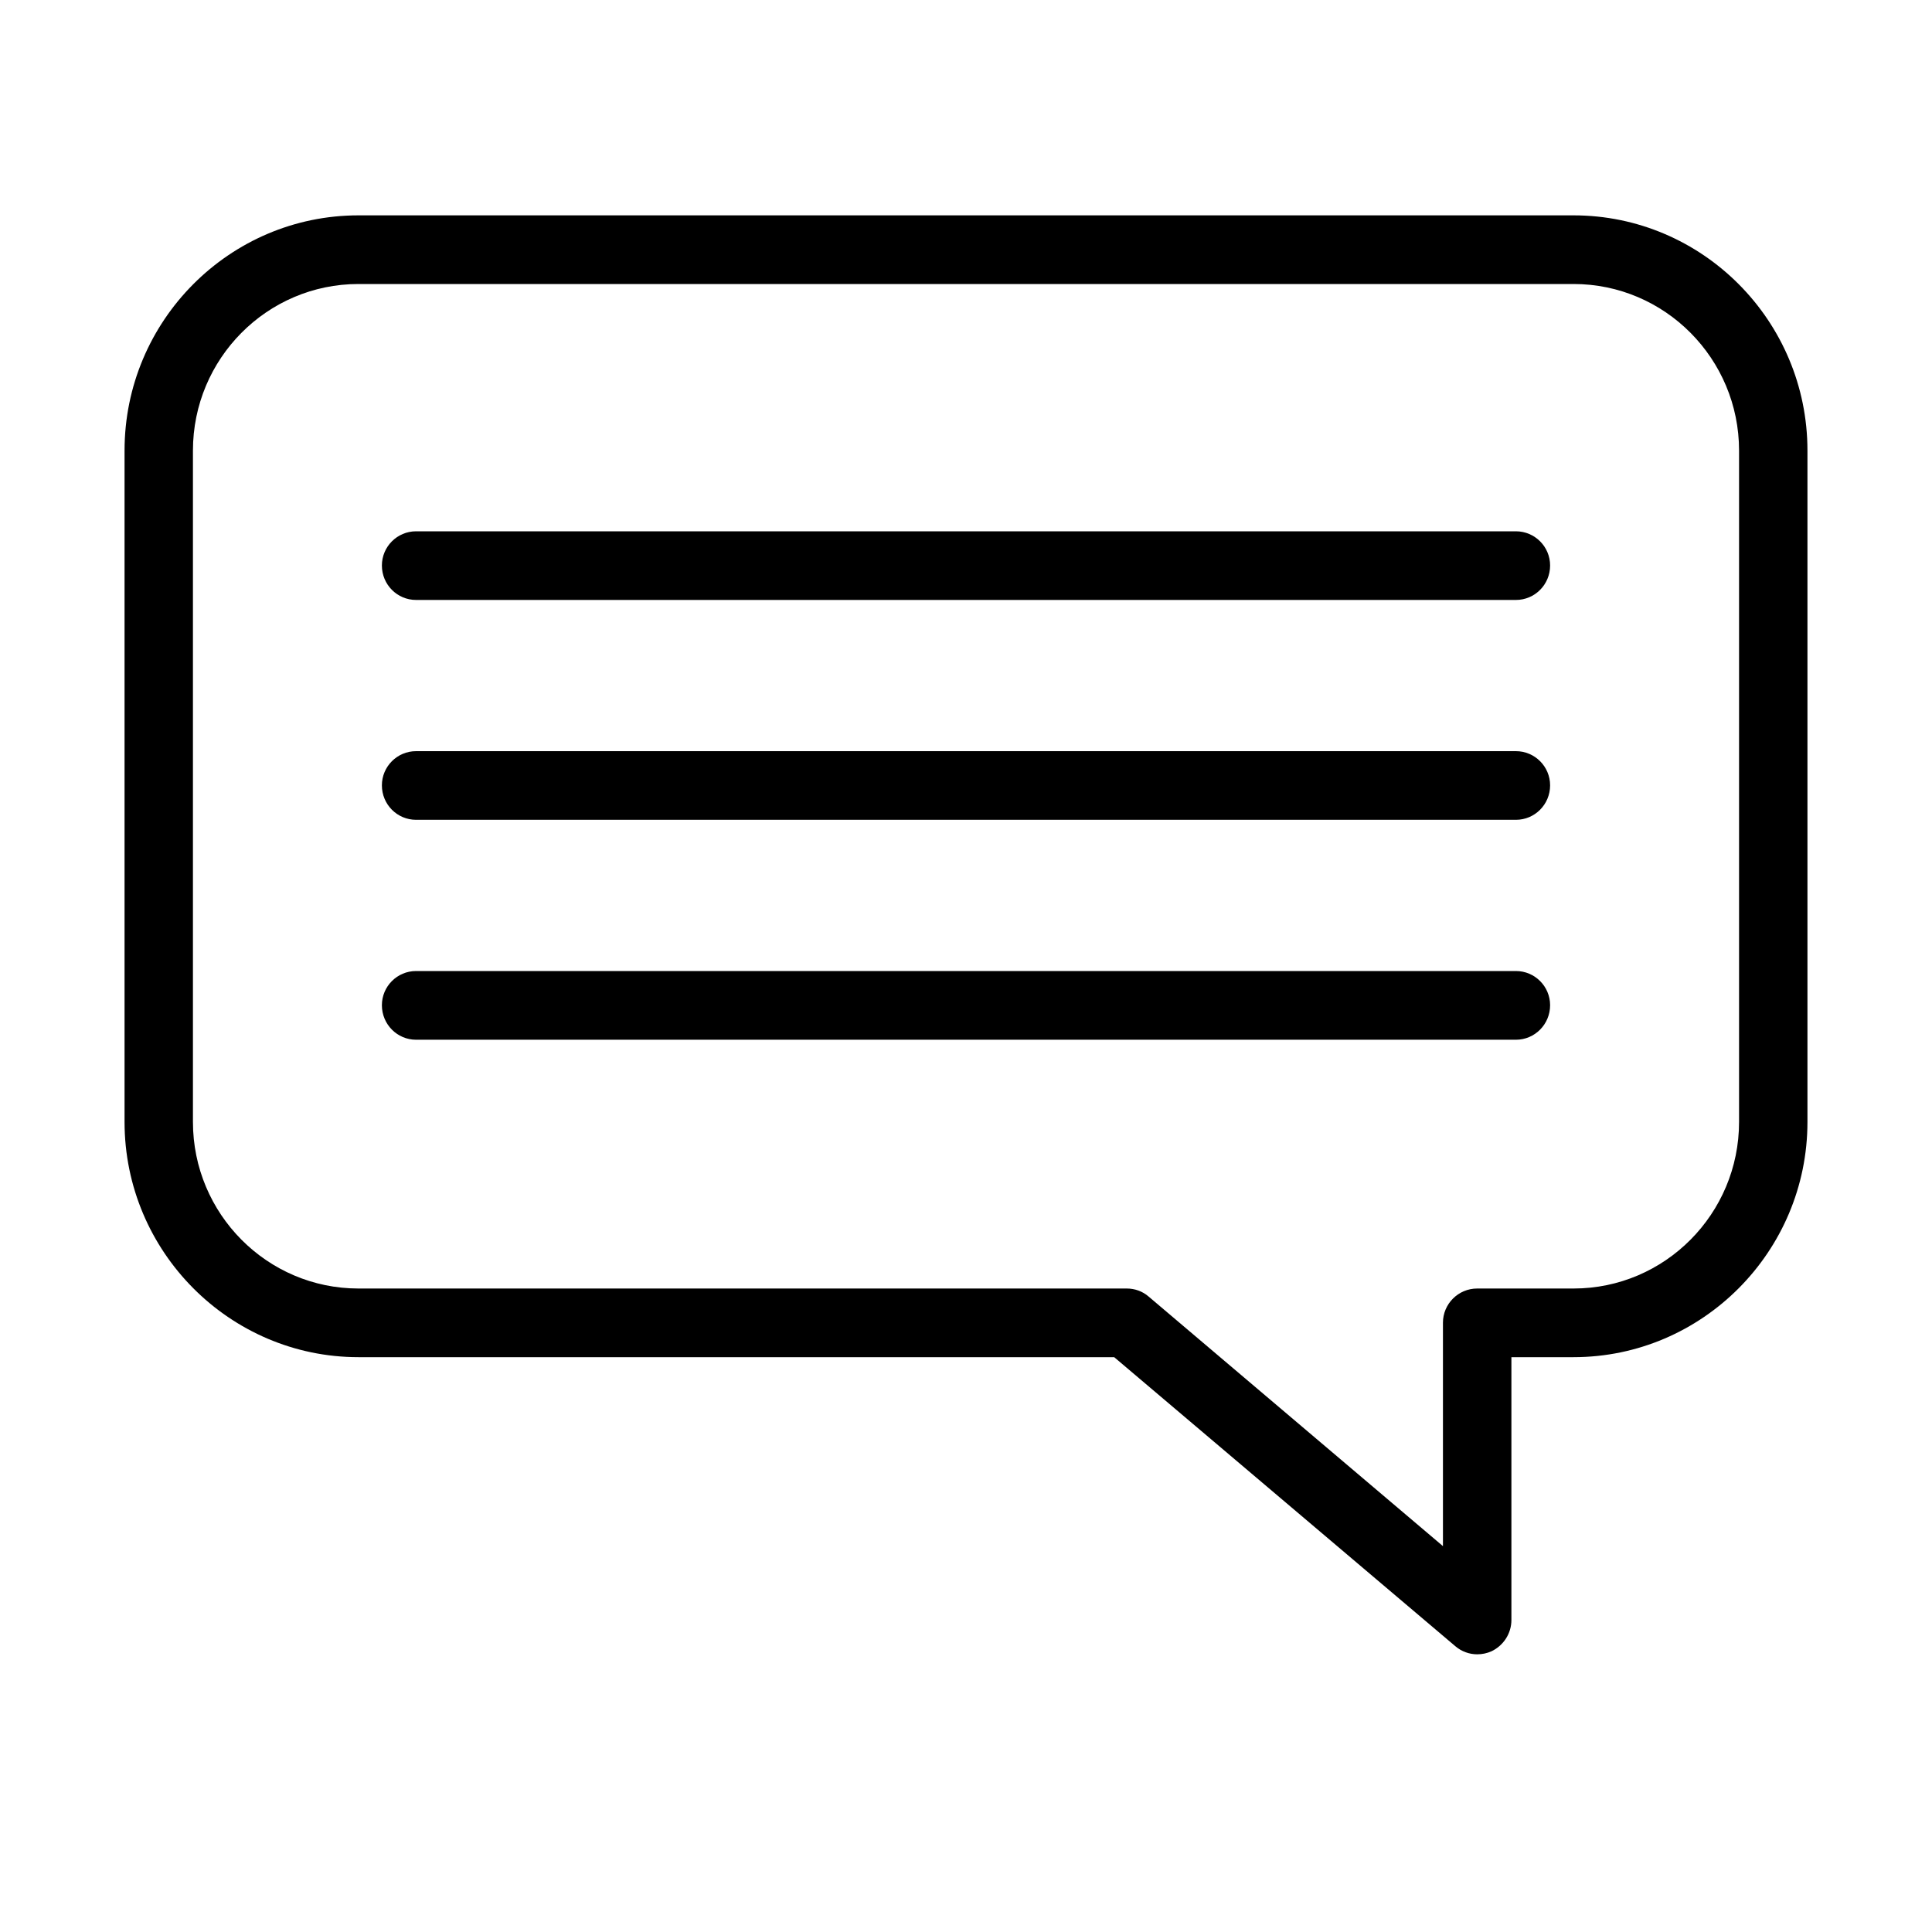 <svg xmlns="http://www.w3.org/2000/svg" xmlns:xlink="http://www.w3.org/1999/xlink" width="40" zoomAndPan="magnify" viewBox="0 0 30 30" height="40" preserveAspectRatio="xMidYMid meet" version="1.0"><defs><clipPath id="7fa8d65d78"><path d="M 1.934 3 L 28.066 3 L 28.066 26 L 1.934 26 Z M 1.934 3 " clip-rule="nonzero"/></clipPath></defs><g clip-path="url(#7fa8d65d78)"><path fill="#000000" d="M 22.938 25.688 C 22.816 25.688 22.695 25.645 22.598 25.562 L 17.301 21.074 L 5.566 21.074 C 3.566 21.074 1.934 19.434 1.934 17.422 L 1.934 6.996 C 1.934 4.98 3.566 3.344 5.566 3.344 L 24.434 3.344 C 26.434 3.344 28.066 4.98 28.066 6.996 L 28.066 17.422 C 28.066 19.434 26.434 21.074 24.434 21.074 L 23.469 21.074 L 23.469 25.156 C 23.469 25.363 23.348 25.551 23.16 25.641 C 23.09 25.672 23.016 25.688 22.938 25.688 Z M 5.566 4.41 C 4.148 4.41 2.996 5.57 2.996 6.996 L 2.996 17.422 C 2.996 18.848 4.148 20.008 5.566 20.008 L 17.496 20.008 C 17.621 20.008 17.742 20.051 17.836 20.133 L 22.406 24.008 L 22.406 20.539 C 22.406 20.246 22.645 20.008 22.938 20.008 L 24.434 20.008 C 25.852 20.008 27.004 18.848 27.004 17.422 L 27.004 6.996 C 27.004 5.57 25.852 4.41 24.434 4.41 Z M 5.566 4.41 " fill-opacity="1" fill-rule="nonzero"/></g><path fill="#000000" d="M 23.539 9.316 L 6.461 9.316 C 6.168 9.316 5.93 9.078 5.93 8.781 C 5.93 8.488 6.168 8.25 6.461 8.25 L 23.539 8.25 C 23.832 8.25 24.07 8.488 24.07 8.781 C 24.07 9.078 23.832 9.316 23.539 9.316 Z M 23.539 9.316 " fill-opacity="1" fill-rule="nonzero"/><path fill="#000000" d="M 23.539 12.73 L 6.461 12.73 C 6.168 12.73 5.93 12.492 5.93 12.195 C 5.93 11.902 6.168 11.664 6.461 11.664 L 23.539 11.664 C 23.832 11.664 24.07 11.902 24.07 12.195 C 24.07 12.492 23.832 12.73 23.539 12.73 Z M 23.539 12.73 " fill-opacity="1" fill-rule="nonzero"/><path fill="#000000" d="M 23.539 16.145 L 6.461 16.145 C 6.168 16.145 5.93 15.906 5.93 15.609 C 5.93 15.316 6.168 15.078 6.461 15.078 L 23.539 15.078 C 23.832 15.078 24.07 15.316 24.07 15.609 C 24.07 15.906 23.832 16.145 23.539 16.145 Z M 23.539 16.145 " fill-opacity="1" fill-rule="nonzero"/></svg>